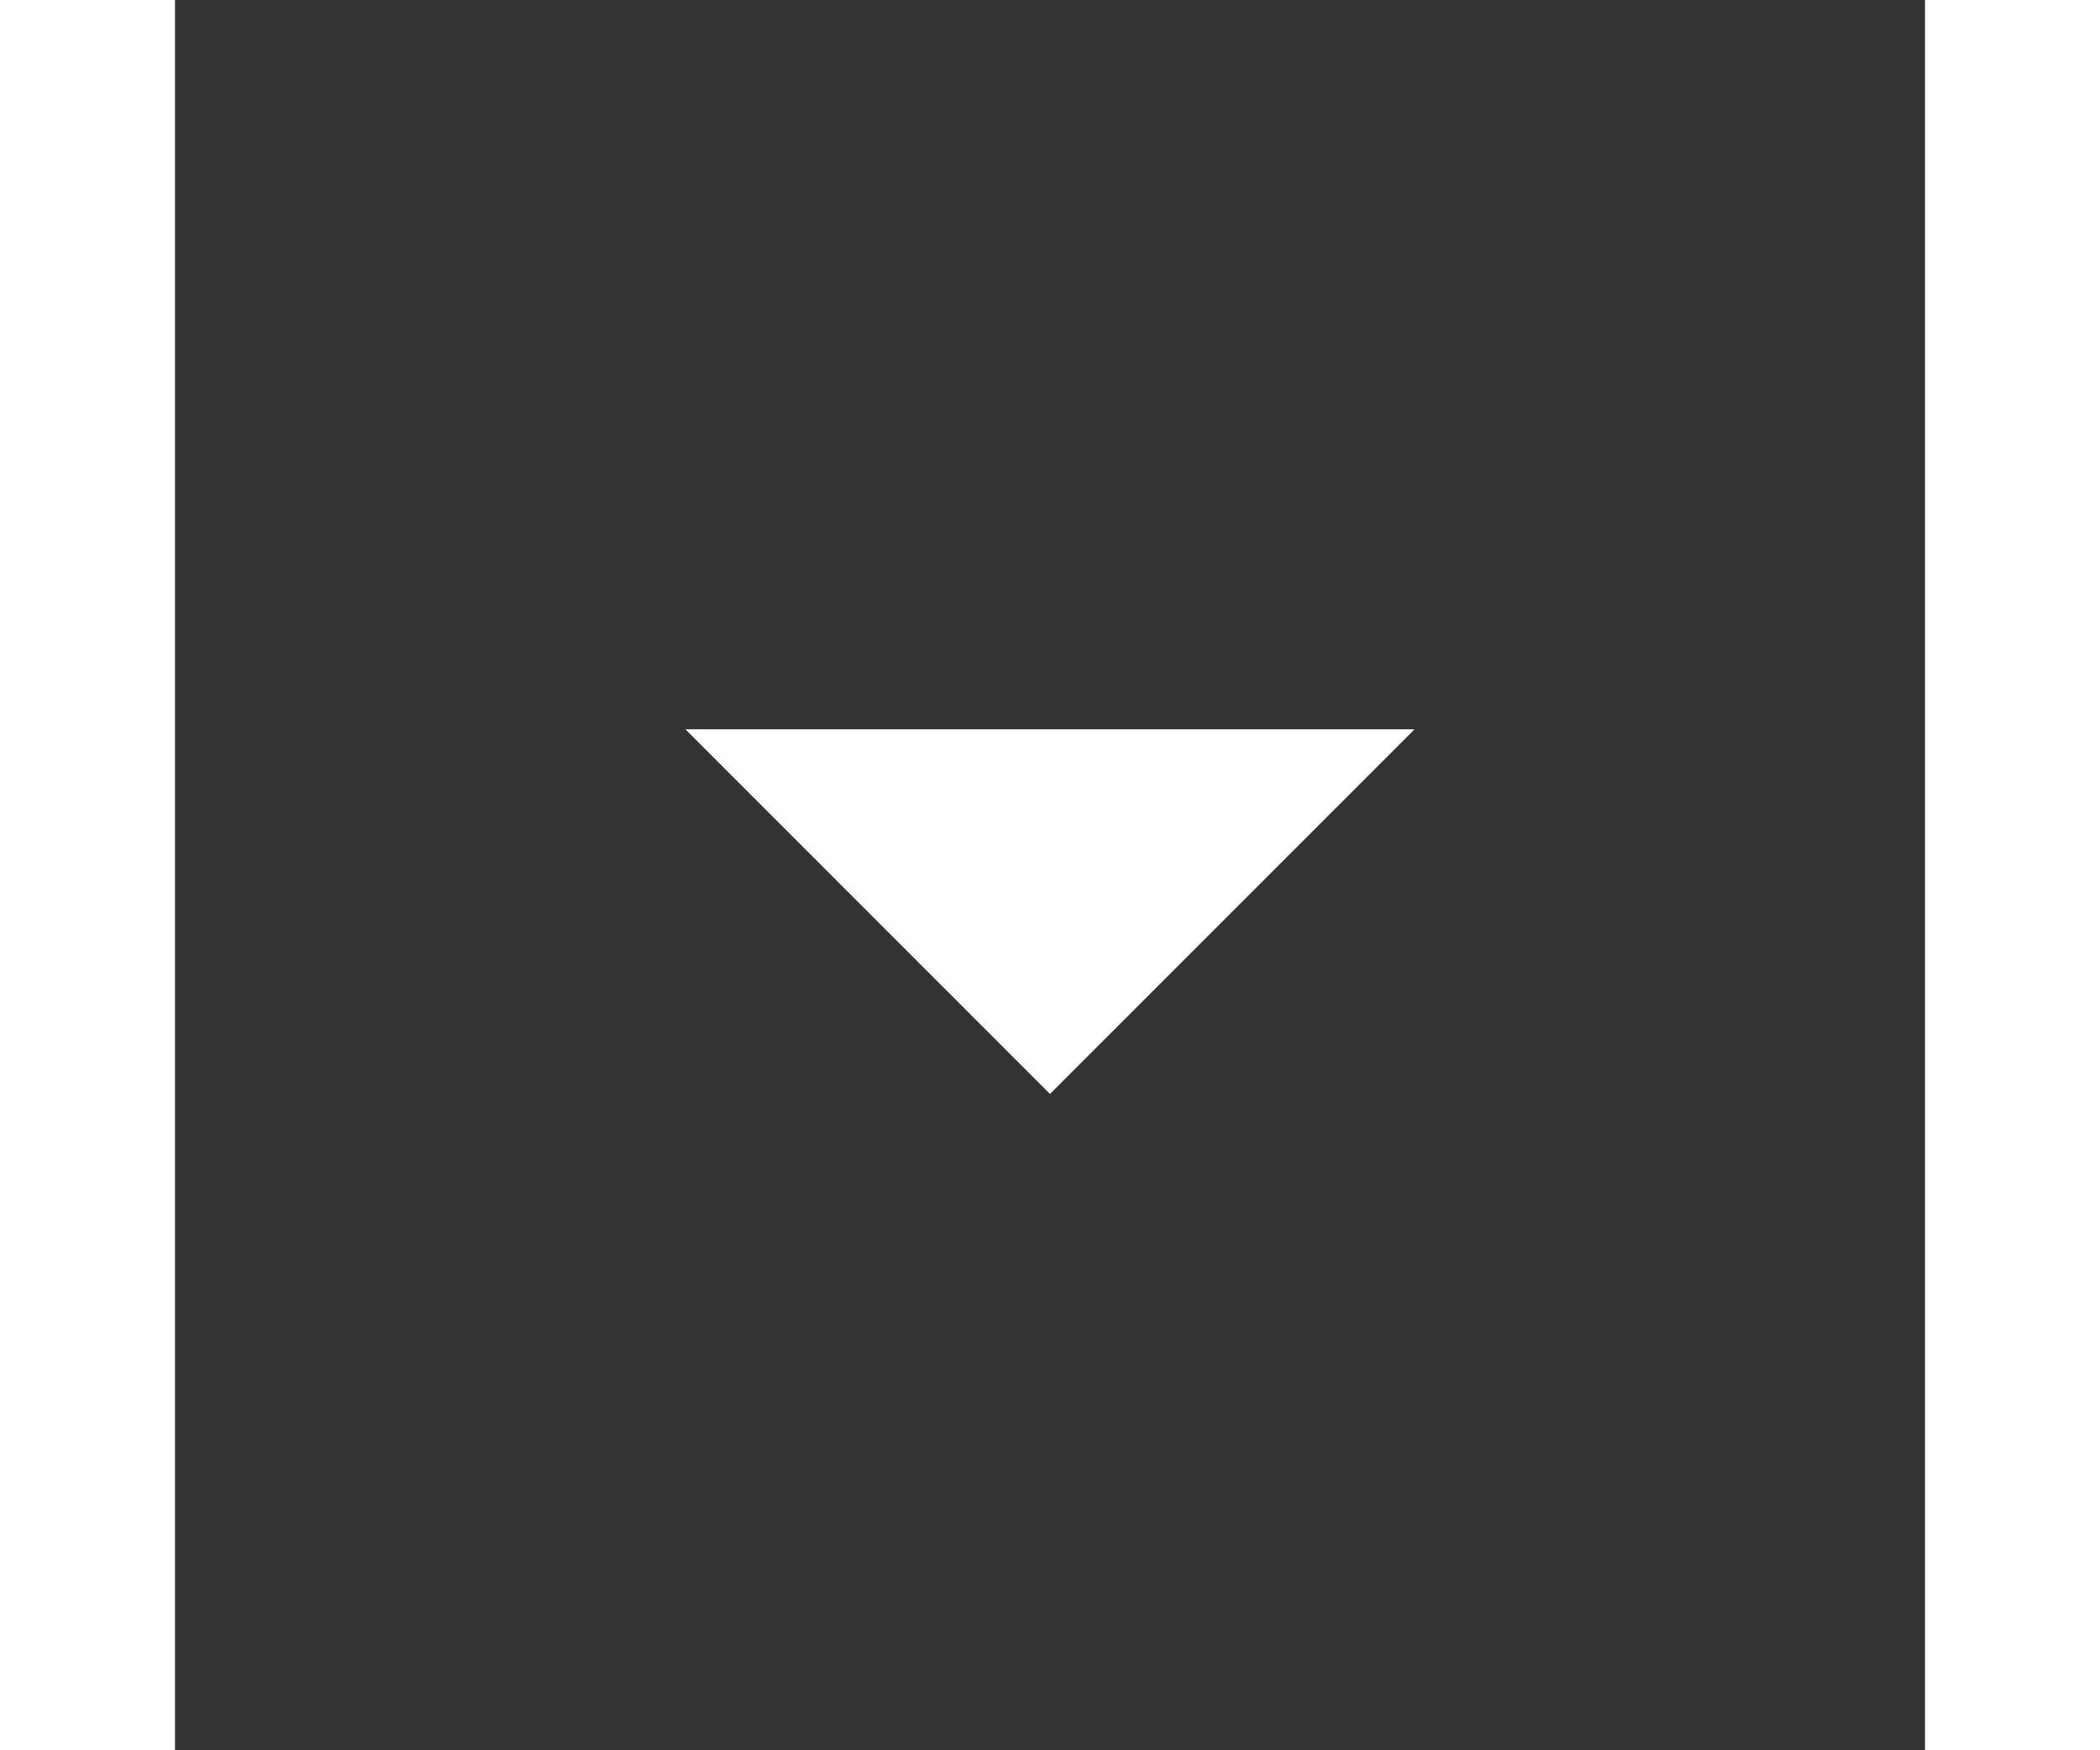 <svg xmlns:xlink="http://www.w3.org/1999/xlink" xmlns="http://www.w3.org/2000/svg" height="20" viewBox="0 0 24 24" width="24" fill="#FFFFFF"><rect x="0" y="0" width="24" height="24" fill="#333333" stroke="none"/><path d="M0 0h24v24H0V0z" fill="none"></path><path d="M7 10l5 5 5-5H7z"></path></svg>